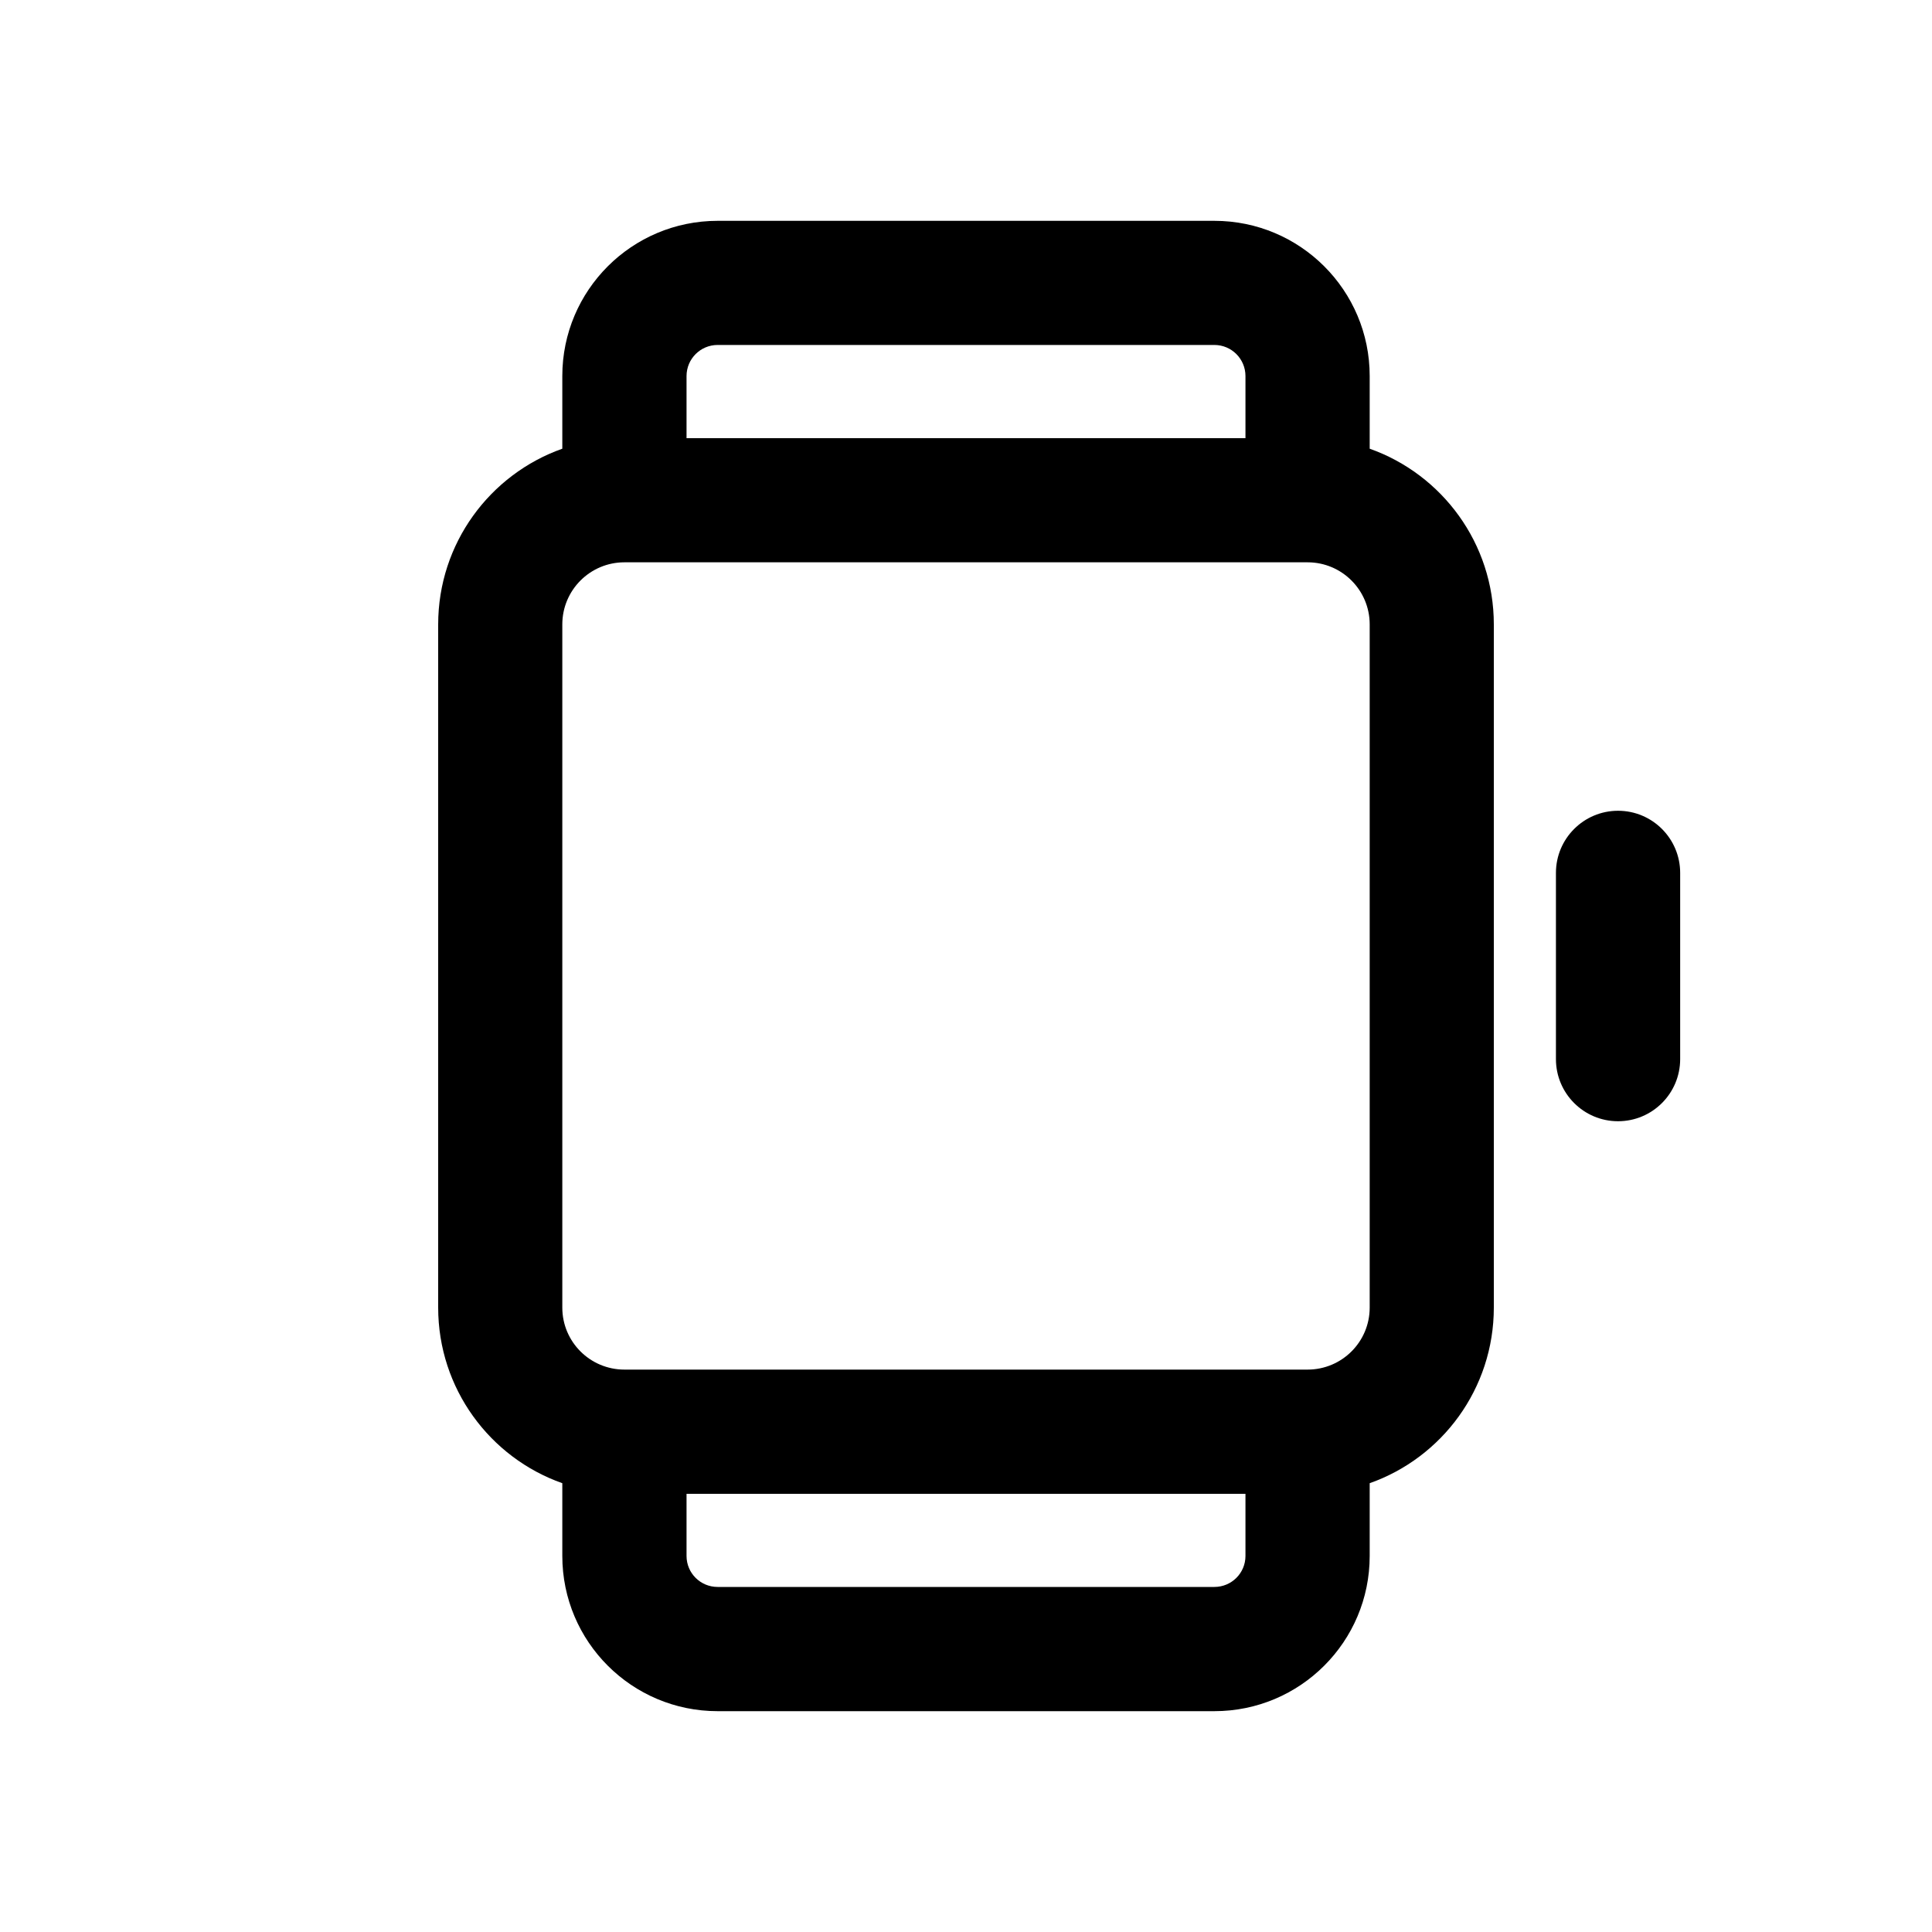 <?xml version="1.0" encoding="UTF-8"?>
<svg xmlns="http://www.w3.org/2000/svg" fill="currentColor" viewBox="0 0 20 20">
  <path fill-rule="evenodd" clip-rule="evenodd" d="M7.107 3.893C7.107 3.715 7.251 3.571 7.429 3.571H12.571C12.749 3.571 12.893 3.715 12.893 3.893V4.536H7.107V3.893ZM5.821 4.645V3.893C5.821 3.005 6.541 2.286 7.429 2.286H12.571C13.459 2.286 14.179 3.005 14.179 3.893V4.645C14.928 4.91 15.464 5.625 15.464 6.464V13.536C15.464 14.375 14.928 15.09 14.179 15.354V16.107C14.179 16.995 13.459 17.714 12.571 17.714L7.429 17.714C6.541 17.714 5.821 16.995 5.821 16.107V15.354C5.072 15.09 4.536 14.375 4.536 13.536V6.464C4.536 5.625 5.072 4.91 5.821 4.645ZM13.536 14.178L12.893 14.178L6.464 14.178C6.109 14.178 5.821 13.891 5.821 13.536V6.464C5.821 6.109 6.109 5.821 6.464 5.821H7.107H12.893H13.536C13.891 5.821 14.179 6.109 14.179 6.464V13.536C14.179 13.891 13.891 14.178 13.536 14.178ZM12.893 16.107V15.464H7.107V16.107C7.107 16.285 7.251 16.428 7.429 16.428H12.571C12.749 16.428 12.893 16.285 12.893 16.107ZM17.393 9.036C17.393 8.681 17.105 8.393 16.75 8.393C16.395 8.393 16.107 8.681 16.107 9.036V10.964C16.107 11.319 16.395 11.607 16.75 11.607C17.105 11.607 17.393 11.319 17.393 10.964V9.036Z" />
</svg>
